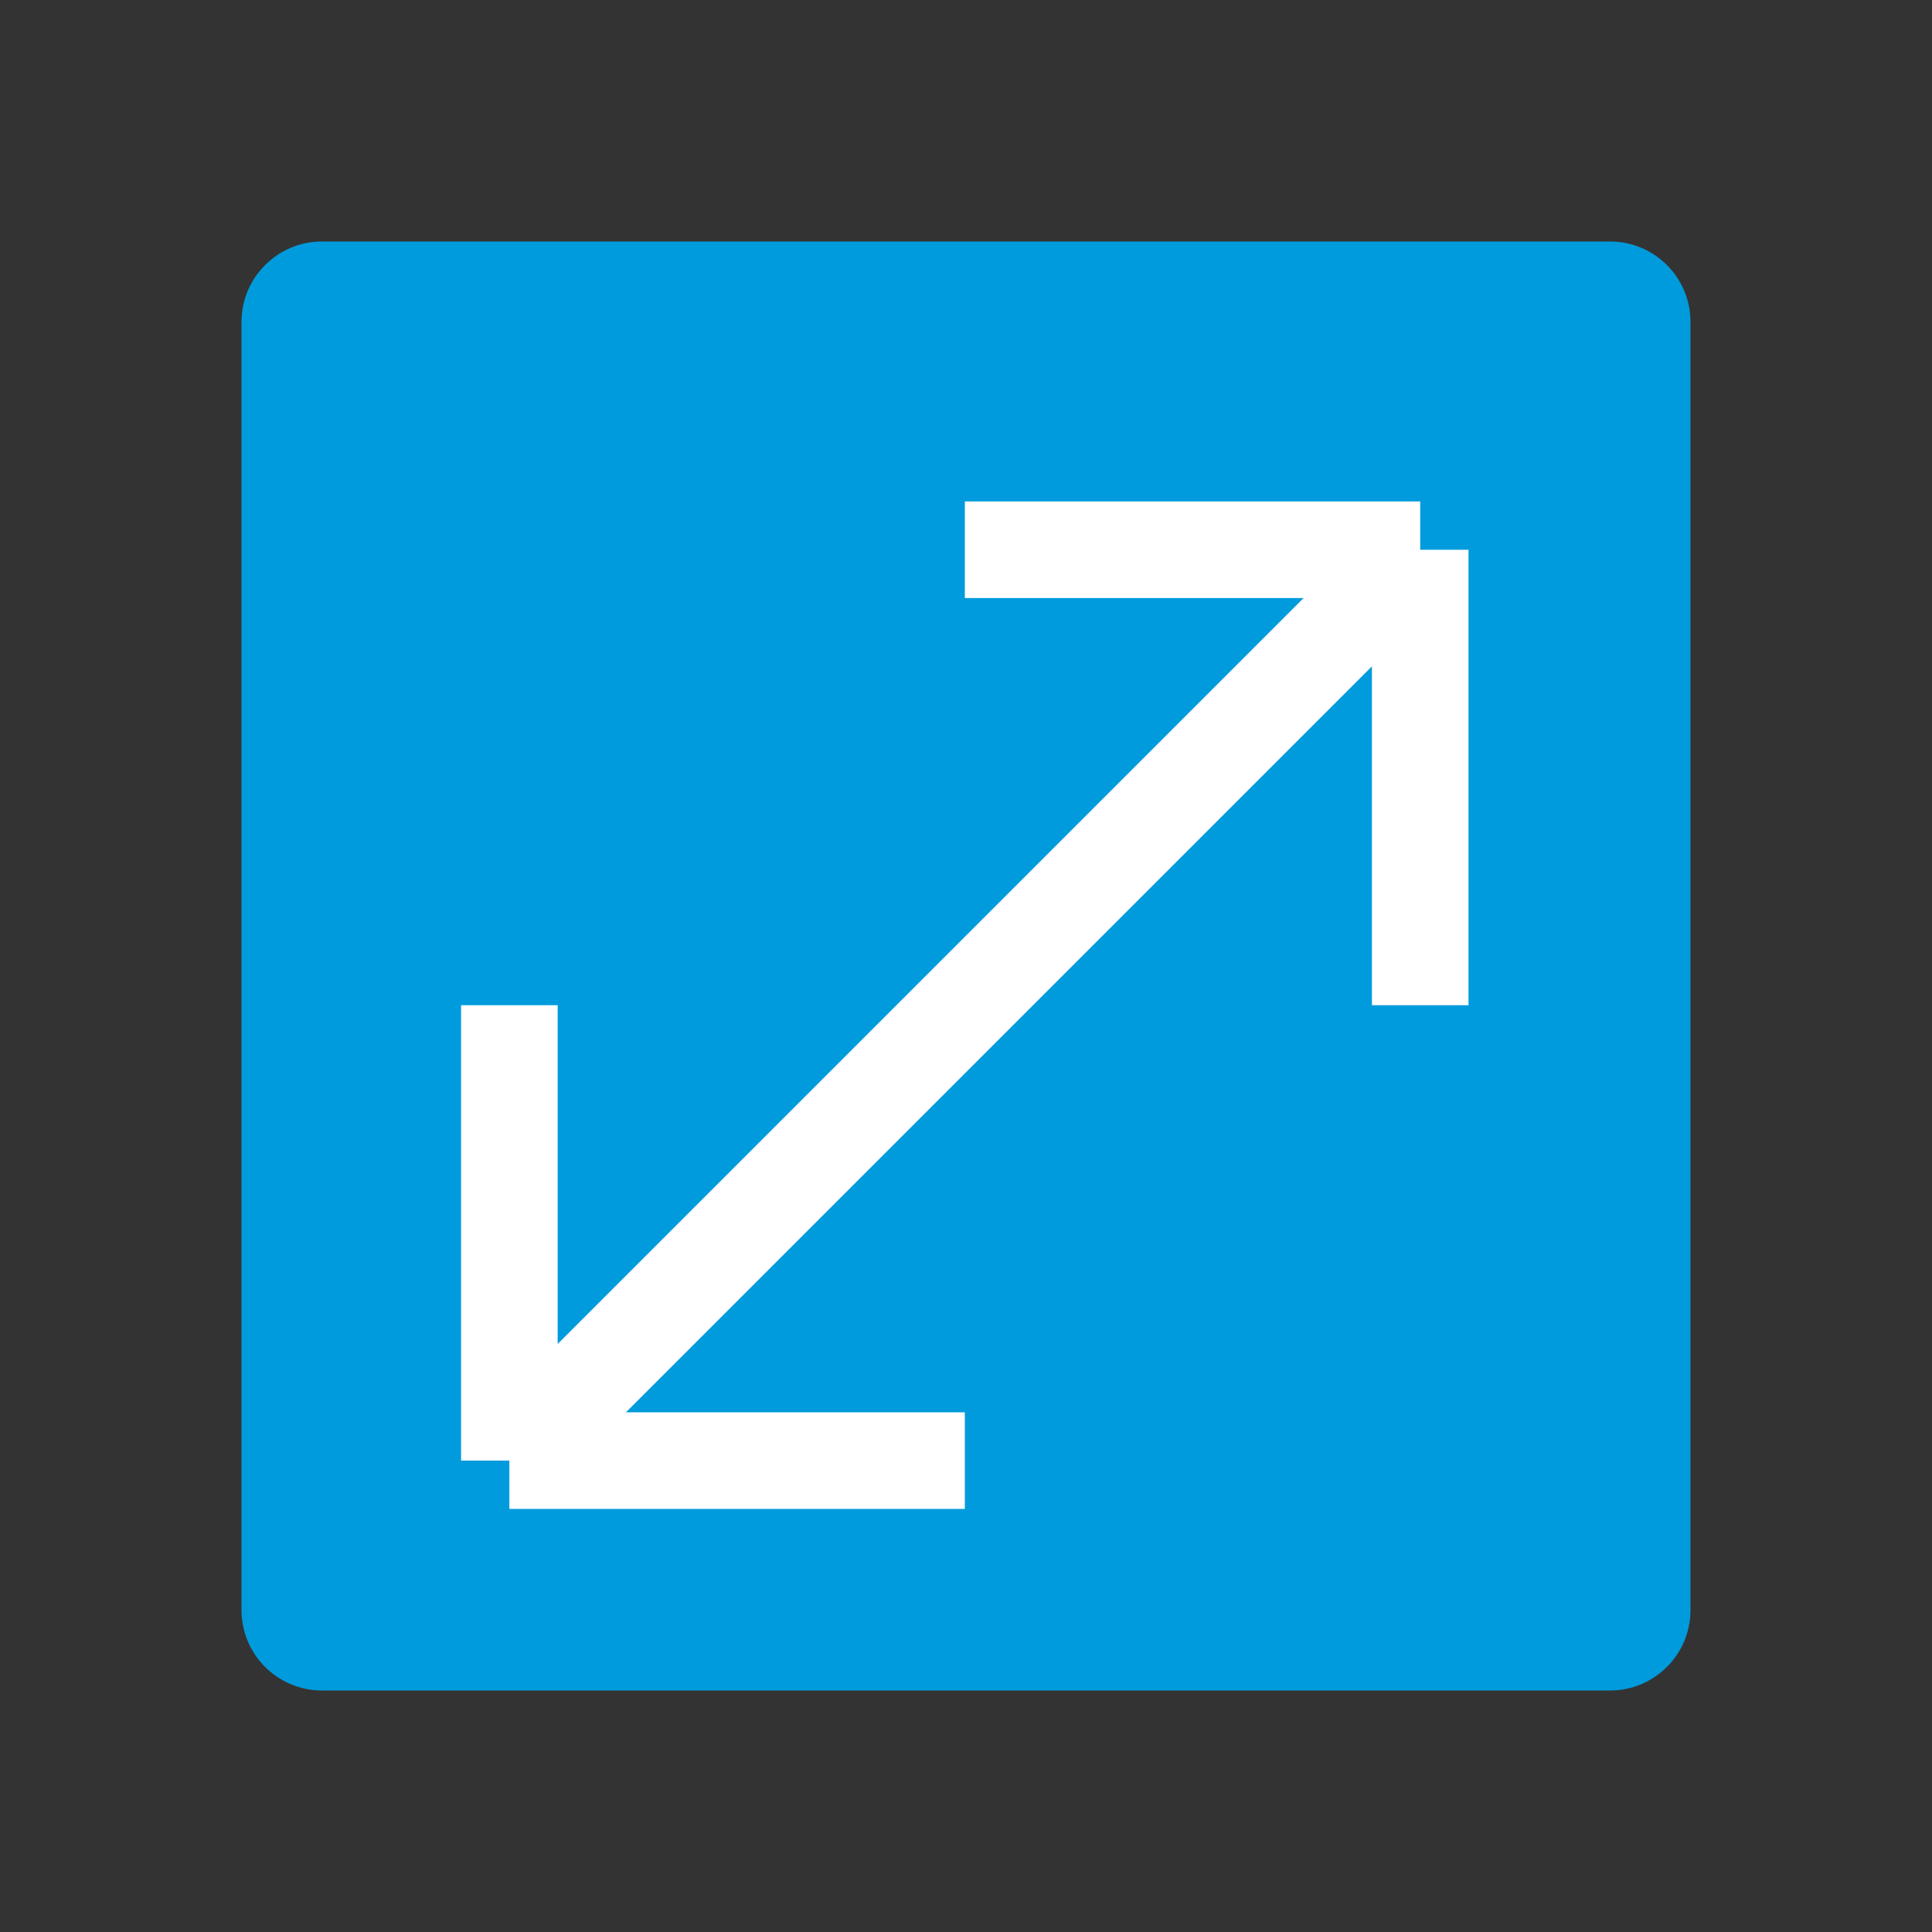<svg width="20" height="20" viewBox="0 0 20 20" fill="none" xmlns="http://www.w3.org/2000/svg">
<rect x="0" y="0" width="20" height="20" fill="#333333" stroke="none"/>
<path d="M16.667 2.5H3.333C2.873 2.5 2.5 2.873 2.5 3.333V16.667C2.5 17.127 2.873 17.5 3.333 17.5H16.667C17.127 17.5 17.5 17.127 17.5 16.667V3.333C17.5 2.873 17.127 2.5 16.667 2.5Z" fill="#009BDC"/>
<path d="M5.273 15.12L14.702 5.691M5.273 15.12V10.406M5.273 15.12H9.988M14.702 5.691V10.406M14.702 5.691H9.988" stroke="white" strokeWidth="1.5" strokeLinecap="round" stroke-linejoin="round"/>
</svg>
